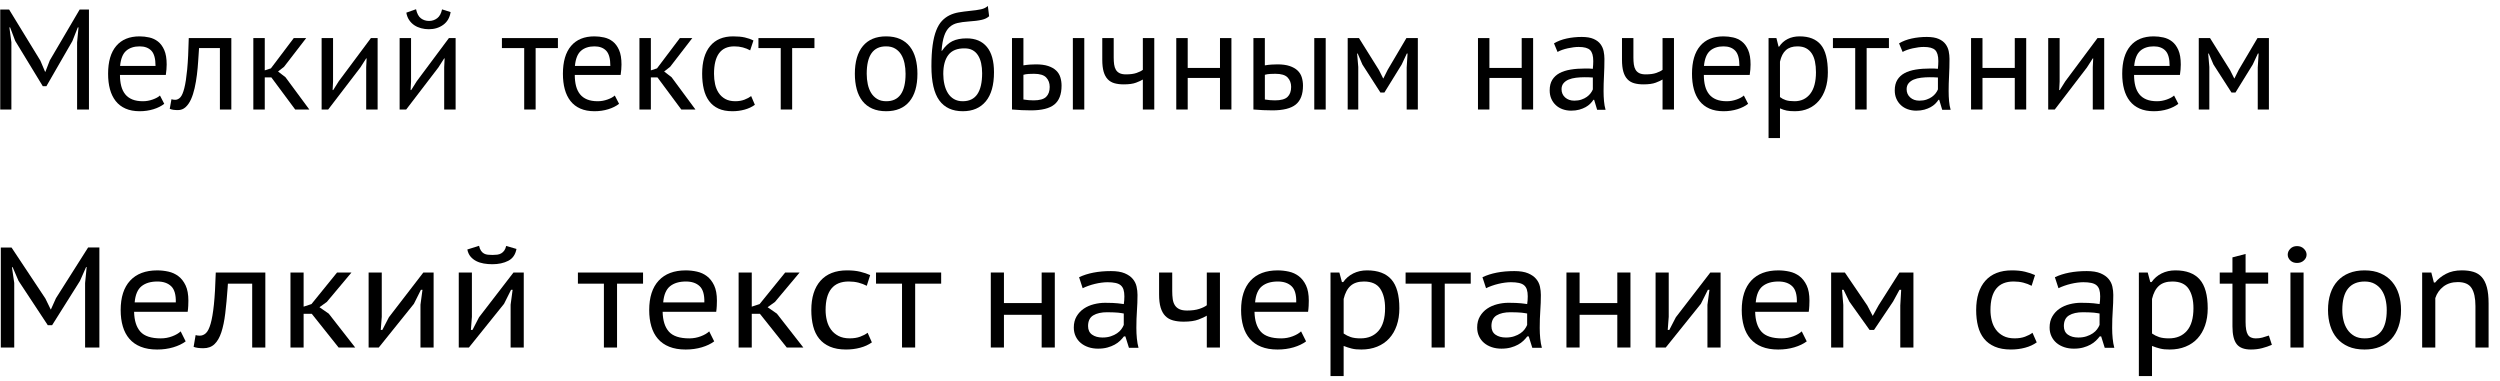 <?xml version="1.0" encoding="utf-8"?>
<!-- Generator: Adobe Illustrator 15.0.0, SVG Export Plug-In  -->
<!DOCTYPE svg PUBLIC "-//W3C//DTD SVG 1.1//EN" "http://www.w3.org/Graphics/SVG/1.1/DTD/svg11.dtd">
<svg version="1.1"
	 xmlns="http://www.w3.org/2000/svg" xmlns:xlink="http://www.w3.org/1999/xlink" xmlns:a="http://ns.adobe.com/AdobeSVGViewerExtensions/3.0/"
	 x="0px" y="0px" width="210px" height="32px" viewBox="-0.02 -0.499 210 32"
	 overflow="visible" enable-background="new -0.02 -0.499 210 32" xml:space="preserve">
<defs>
</defs>
<path d="M6.456,3.06L6.576,1.8H6.516L6.06,2.952l-2.184,3.792H3.576L1.26,2.94
	L0.828,1.8H0.768l0.168,1.248v5.652H0V0.3h0.744l2.628,4.296l0.396,0.936
	h0.024l0.372-0.96L6.672,0.3h0.78v8.4H6.456V3.06z"/>
<path d="M13.776,8.22c-0.24,0.192-0.542,0.344-0.906,0.456
	c-0.364,0.112-0.75,0.168-1.158,0.168c-0.456,0-0.852-0.074-1.188-0.222
	C10.188,8.474,9.912,8.262,9.696,7.986c-0.216-0.276-0.376-0.606-0.48-0.99
	c-0.104-0.384-0.156-0.816-0.156-1.296c0-1.024,0.228-1.804,0.684-2.34
	s1.108-0.804,1.956-0.804c0.272,0,0.544,0.03,0.816,0.09
	c0.272,0.06,0.516,0.174,0.732,0.342c0.216,0.168,0.392,0.406,0.528,0.714
	c0.136,0.308,0.204,0.714,0.204,1.218c0,0.264-0.024,0.556-0.072,0.876h-3.852
	c0,0.352,0.036,0.664,0.108,0.936c0.072,0.272,0.184,0.502,0.336,0.69
	s0.35,0.332,0.594,0.432c0.244,0.1,0.542,0.15,0.894,0.15
	c0.272,0,0.544-0.048,0.816-0.144c0.272-0.096,0.476-0.208,0.612-0.336
	L13.776,8.22z M11.712,3.396c-0.472,0-0.851,0.125-1.134,0.372
	c-0.284,0.248-0.454,0.672-0.51,1.272h2.976c0-0.608-0.116-1.034-0.348-1.278
	C12.463,3.518,12.136,3.396,11.712,3.396z"/>
<path d="M18.452,3.54h-1.752c-0.024,0.336-0.048,0.698-0.072,1.086
	c-0.024,0.388-0.06,0.776-0.108,1.164C16.472,6.178,16.408,6.55,16.328,6.906
	s-0.182,0.67-0.305,0.942c-0.124,0.272-0.274,0.49-0.454,0.654
	c-0.179,0.164-0.391,0.246-0.638,0.246c-0.151,0-0.282-0.008-0.394-0.024
	s-0.211-0.044-0.298-0.084l0.144-0.804c0.096,0.032,0.2,0.048,0.312,0.048
	c0.16,0,0.304-0.068,0.432-0.204c0.128-0.136,0.24-0.394,0.336-0.774
	C15.56,6.526,15.64,6,15.704,5.328S15.812,3.78,15.836,2.7h3.576v6h-0.96V3.54z
	"/>
<path d="M22.772,6h-0.552v2.7h-0.96v-6h0.96v2.712l0.516-0.168L24.656,2.7h1.044
	L23.84,5.112l-0.504,0.396l0.624,0.48l2.004,2.712h-1.188L22.772,6z"/>
<path d="M30.74,5.148l0.036-0.744h-0.036l-0.492,0.768l-2.7,3.528h-0.552v-6h0.96
	v3.66l-0.036,0.708h0.048l0.468-0.744l2.7-3.624h0.564v6h-0.96V5.148z"/>
<path d="M37.292,5.148l0.036-0.744h-0.036l-0.492,0.768l-2.7,3.528h-0.552v-6h0.96
	v3.66L34.472,7.068h0.048l0.468-0.744l2.7-3.624h0.564v6h-0.96V5.148z
	 M34.928,0.276c0.08,0.368,0.218,0.624,0.414,0.768
	c0.196,0.144,0.422,0.216,0.678,0.216c0.256,0,0.484-0.076,0.684-0.228
	c0.2-0.152,0.336-0.4,0.408-0.744l0.72,0.228
	c-0.072,0.464-0.278,0.82-0.618,1.068c-0.34,0.248-0.746,0.372-1.218,0.372
	c-0.216,0-0.43-0.028-0.642-0.084c-0.212-0.056-0.402-0.14-0.57-0.252
	c-0.168-0.112-0.312-0.256-0.432-0.432c-0.12-0.176-0.2-0.384-0.24-0.624
	L34.928,0.276z"/>
<path d="M46.845,3.54h-1.872v5.16h-0.96V3.54h-1.872V2.7h4.704V3.54z"/>
<path d="M51.981,8.22c-0.24,0.192-0.542,0.344-0.906,0.456
	c-0.364,0.112-0.75,0.168-1.158,0.168c-0.456,0-0.852-0.074-1.188-0.222
	c-0.336-0.148-0.612-0.36-0.828-0.636c-0.216-0.276-0.376-0.606-0.48-0.99
	c-0.104-0.384-0.156-0.816-0.156-1.296c0-1.024,0.228-1.804,0.684-2.34
	s1.108-0.804,1.956-0.804c0.272,0,0.544,0.03,0.816,0.09
	c0.272,0.06,0.516,0.174,0.732,0.342c0.216,0.168,0.392,0.406,0.528,0.714
	c0.136,0.308,0.204,0.714,0.204,1.218c0,0.264-0.024,0.556-0.072,0.876h-3.852
	c0,0.352,0.036,0.664,0.108,0.936c0.072,0.272,0.184,0.502,0.336,0.69
	s0.35,0.332,0.594,0.432c0.244,0.1,0.542,0.15,0.894,0.15
	c0.272,0,0.544-0.048,0.816-0.144c0.272-0.096,0.476-0.208,0.612-0.336
	L51.981,8.22z M49.917,3.396c-0.472,0-0.851,0.125-1.134,0.372
	c-0.284,0.248-0.454,0.672-0.51,1.272h2.976c0-0.608-0.116-1.034-0.348-1.278
	C50.668,3.518,50.341,3.396,49.917,3.396z"/>
<path d="M55.205,6H54.653v2.7h-0.96v-6h0.96v2.712l0.516-0.168l1.92-2.544h1.044
	l-1.86,2.412L55.769,5.508l0.624,0.48l2.004,2.712h-1.188L55.205,6z"/>
<path d="M63.389,8.304c-0.24,0.176-0.524,0.31-0.852,0.402
	c-0.328,0.092-0.672,0.138-1.032,0.138c-0.464,0-0.856-0.074-1.176-0.222
	c-0.32-0.148-0.582-0.36-0.786-0.636c-0.204-0.276-0.352-0.608-0.444-0.996
	c-0.092-0.388-0.138-0.818-0.138-1.29c0-1.016,0.224-1.794,0.672-2.334
	c0.448-0.54,1.092-0.81,1.932-0.81c0.384,0,0.71,0.03,0.978,0.09
	c0.268,0.06,0.51,0.146,0.726,0.258l-0.276,0.828
	c-0.184-0.104-0.388-0.186-0.612-0.246c-0.224-0.06-0.464-0.09-0.72-0.09
	c-1.136,0-1.704,0.768-1.704,2.304c0,0.304,0.03,0.594,0.09,0.87
	s0.16,0.52,0.3,0.732c0.14,0.212,0.324,0.382,0.552,0.51
	c0.228,0.128,0.51,0.192,0.846,0.192c0.288,0,0.546-0.044,0.774-0.132
	c0.228-0.088,0.414-0.188,0.558-0.3L63.389,8.304z"/>
<path d="M68.393,3.54h-1.872v5.16h-0.96V3.54h-1.872V2.7h4.704V3.54z"/>
<path d="M71.788,5.7c0-1.016,0.226-1.794,0.678-2.334
	c0.452-0.54,1.102-0.81,1.95-0.81c0.448,0,0.838,0.074,1.17,0.222
	c0.332,0.148,0.606,0.36,0.822,0.636c0.216,0.276,0.376,0.608,0.48,0.996
	c0.104,0.388,0.156,0.818,0.156,1.29c0,1.016-0.227,1.794-0.678,2.334
	c-0.452,0.54-1.102,0.81-1.95,0.81c-0.448,0-0.838-0.074-1.17-0.222
	s-0.606-0.36-0.822-0.636c-0.216-0.276-0.376-0.608-0.48-0.996
	C71.84,6.602,71.788,6.172,71.788,5.7z M72.784,5.7
	c0,0.304,0.03,0.596,0.09,0.876c0.06,0.28,0.154,0.524,0.282,0.732
	s0.296,0.376,0.504,0.504c0.208,0.128,0.46,0.192,0.756,0.192
	c1.088,0.008,1.632-0.76,1.632-2.304c0-0.312-0.03-0.608-0.09-0.888
	c-0.06-0.28-0.154-0.524-0.282-0.732S75.38,3.707,75.172,3.582
	c-0.208-0.124-0.46-0.186-0.756-0.186C73.328,3.388,72.784,4.156,72.784,5.7z"/>
<path d="M79.107,3.768c0.264-0.384,0.556-0.654,0.876-0.81
	c0.32-0.156,0.72-0.234,1.2-0.234c0.736,0,1.302,0.24,1.698,0.72
	s0.594,1.188,0.594,2.124c0,1.08-0.23,1.896-0.69,2.448
	c-0.46,0.552-1.102,0.828-1.926,0.828c-0.88,0-1.54-0.304-1.98-0.912
	s-0.66-1.564-0.66-2.868c0-0.688,0.034-1.276,0.102-1.764
	s0.168-0.9,0.3-1.236c0.132-0.336,0.292-0.604,0.48-0.804
	c0.188-0.2,0.4-0.358,0.636-0.474c0.236-0.116,0.494-0.198,0.774-0.246
	c0.28-0.048,0.58-0.088,0.9-0.12c0.416-0.04,0.742-0.086,0.978-0.138
	C82.625,0.23,82.815,0.136,82.959,0l0.108,0.864
	c-0.08,0.072-0.168,0.132-0.264,0.18c-0.096,0.048-0.212,0.088-0.348,0.12
	c-0.136,0.032-0.298,0.06-0.486,0.084s-0.406,0.044-0.654,0.06
	c-0.344,0.024-0.646,0.066-0.906,0.126c-0.26,0.06-0.484,0.176-0.672,0.348
	s-0.336,0.416-0.444,0.732s-0.182,0.734-0.222,1.254H79.107z M79.215,5.712
	c0,0.304,0.032,0.596,0.096,0.876c0.064,0.28,0.162,0.526,0.294,0.738
	c0.132,0.212,0.302,0.378,0.51,0.498s0.452,0.18,0.732,0.18
	c0.552,0,0.962-0.198,1.23-0.594s0.402-0.982,0.402-1.758
	c0-0.304-0.028-0.584-0.084-0.84c-0.056-0.256-0.144-0.478-0.264-0.666
	c-0.12-0.188-0.272-0.332-0.456-0.432s-0.404-0.15-0.66-0.15
	c-0.624-0.008-1.08,0.174-1.368,0.546S79.215,5.016,79.215,5.712z"/>
<path d="M85.947,4.992c0.192-0.032,0.376-0.054,0.552-0.066
	c0.176-0.012,0.344-0.018,0.504-0.018c0.408,0,0.75,0.046,1.026,0.138
	c0.276,0.092,0.498,0.218,0.666,0.378s0.286,0.35,0.354,0.57
	c0.068,0.22,0.102,0.454,0.102,0.702c0,0.728-0.202,1.256-0.606,1.584
	s-1.058,0.492-1.962,0.492c-0.512,0-1.044-0.024-1.596-0.072v-6h0.96V4.992z
	 M85.947,7.86c0.296,0.048,0.58,0.072,0.852,0.072
	c0.504,0,0.856-0.098,1.056-0.294c0.2-0.196,0.3-0.474,0.3-0.834
	c0-0.32-0.098-0.584-0.294-0.792c-0.196-0.208-0.538-0.312-1.026-0.312
	c-0.136,0-0.284,0.004-0.444,0.012c-0.16,0.008-0.308,0.032-0.444,0.072V7.86z
	 M90.1,2.7h0.96v6h-0.96V2.7z"/>
<path d="M93.531,2.7v1.632c0,0.216,0.012,0.41,0.036,0.582
	c0.024,0.172,0.072,0.32,0.144,0.444c0.072,0.124,0.176,0.22,0.312,0.288
	c0.136,0.068,0.316,0.102,0.54,0.102c0.36,0,0.656-0.04,0.888-0.12
	s0.408-0.168,0.528-0.264V2.7h0.96v6h-0.96V6.18
	c-0.128,0.08-0.318,0.168-0.57,0.264c-0.252,0.096-0.598,0.144-1.038,0.144
	c-0.296,0-0.556-0.032-0.78-0.096S93.179,6.316,93.027,6.156
	s-0.266-0.372-0.342-0.636c-0.076-0.264-0.114-0.596-0.114-0.996V2.7H93.531z"/>
<path d="M102.459,6.048h-2.712v2.652h-0.96v-6h0.96v2.508h2.712V2.7h0.96v6
	h-0.96V6.048z"/>
<path d="M106.227,4.992c0.192-0.032,0.376-0.054,0.552-0.066
	c0.176-0.012,0.344-0.018,0.504-0.018c0.408,0,0.75,0.046,1.026,0.138
	c0.276,0.092,0.498,0.218,0.666,0.378s0.286,0.35,0.354,0.57
	c0.067,0.22,0.102,0.454,0.102,0.702c0,0.728-0.202,1.256-0.605,1.584
	c-0.404,0.328-1.059,0.492-1.963,0.492c-0.512,0-1.043-0.024-1.596-0.072v-6h0.96
	V4.992z M106.227,7.86c0.296,0.048,0.58,0.072,0.853,0.072
	c0.504,0,0.855-0.098,1.056-0.294c0.2-0.196,0.3-0.474,0.3-0.834
	c0-0.32-0.098-0.584-0.294-0.792s-0.538-0.312-1.026-0.312
	c-0.136,0-0.283,0.004-0.443,0.012c-0.16,0.008-0.309,0.032-0.444,0.072V7.86z
	 M110.379,2.7h0.96v6h-0.96V2.7z"/>
<path d="M118.143,5.136l0.072-1.14h-0.061l-0.432,0.924l-1.452,2.352h-0.336
	l-1.512-2.352l-0.396-0.924h-0.048l0.096,1.128v3.576h-0.888v-6h0.948l1.68,2.688
	l0.349,0.696h0.023l0.36-0.72l1.572-2.664h0.96v6h-0.937V5.136z"/>
<path d="M127.802,6.048h-2.712v2.652h-0.96v-6h0.96v2.508h2.712V2.7h0.96v6
	h-0.96V6.048z"/>
<path d="M130.515,3.144c0.304-0.184,0.658-0.32,1.062-0.408
	c0.404-0.088,0.826-0.132,1.267-0.132c0.416,0,0.75,0.056,1.002,0.168
	c0.252,0.112,0.443,0.258,0.576,0.438c0.132,0.18,0.22,0.378,0.264,0.594
	s0.066,0.432,0.066,0.648c0,0.48-0.013,0.948-0.036,1.404
	c-0.024,0.456-0.036,0.888-0.036,1.296c0,0.296,0.012,0.576,0.036,0.84
	c0.023,0.264,0.067,0.508,0.132,0.732h-0.708l-0.252-0.84h-0.061
	c-0.071,0.112-0.162,0.222-0.27,0.33c-0.108,0.108-0.238,0.204-0.39,0.288
	c-0.152,0.084-0.328,0.154-0.528,0.21c-0.2,0.056-0.428,0.084-0.685,0.084
	c-0.256,0-0.493-0.041-0.714-0.12c-0.22-0.08-0.41-0.194-0.569-0.342
	c-0.16-0.148-0.286-0.326-0.378-0.534c-0.093-0.208-0.139-0.444-0.139-0.708
	c0-0.352,0.072-0.646,0.216-0.882c0.145-0.236,0.347-0.424,0.606-0.564
	c0.26-0.14,0.572-0.24,0.936-0.3c0.364-0.06,0.767-0.09,1.206-0.09
	c0.112,0,0.223,0,0.33,0c0.108,0,0.218,0.008,0.33,0.024
	c0.024-0.24,0.036-0.456,0.036-0.648c0-0.44-0.088-0.748-0.264-0.924
	c-0.177-0.176-0.496-0.264-0.96-0.264c-0.137,0-0.282,0.01-0.438,0.03
	s-0.316,0.048-0.479,0.084c-0.164,0.036-0.32,0.08-0.469,0.132
	c-0.147,0.052-0.277,0.11-0.39,0.174L130.515,3.144z M132.219,7.956
	c0.224,0,0.424-0.03,0.6-0.09s0.328-0.136,0.456-0.228
	c0.128-0.092,0.234-0.194,0.318-0.306c0.084-0.112,0.146-0.22,0.186-0.324
	V6.012c-0.112-0.008-0.226-0.014-0.342-0.018
	c-0.116-0.004-0.23-0.006-0.342-0.006c-0.248,0-0.49,0.014-0.727,0.042
	c-0.235,0.028-0.443,0.08-0.624,0.156c-0.18,0.076-0.323,0.18-0.432,0.312
	c-0.108,0.132-0.162,0.298-0.162,0.498c0,0.28,0.1,0.51,0.3,0.69
	C131.651,7.866,131.907,7.956,132.219,7.956z"/>
<path d="M137.186,2.7v1.632c0,0.216,0.012,0.41,0.036,0.582
	c0.024,0.172,0.072,0.32,0.144,0.444c0.072,0.124,0.177,0.22,0.312,0.288
	c0.136,0.068,0.315,0.102,0.54,0.102c0.36,0,0.656-0.04,0.888-0.12
	c0.232-0.08,0.408-0.168,0.528-0.264V2.7h0.96v6h-0.96V6.18
	c-0.128,0.08-0.318,0.168-0.57,0.264c-0.252,0.096-0.598,0.144-1.038,0.144
	c-0.296,0-0.556-0.032-0.779-0.096c-0.225-0.064-0.412-0.176-0.564-0.336
	s-0.266-0.372-0.342-0.636c-0.076-0.264-0.114-0.596-0.114-0.996V2.7H137.186z"/>
<path d="M146.822,8.22c-0.239,0.192-0.542,0.344-0.905,0.456
	c-0.364,0.112-0.75,0.168-1.158,0.168c-0.456,0-0.853-0.074-1.188-0.222
	s-0.611-0.36-0.828-0.636c-0.216-0.276-0.376-0.606-0.479-0.99
	c-0.104-0.384-0.156-0.816-0.156-1.296c0-1.024,0.229-1.804,0.685-2.34
	c0.455-0.536,1.107-0.804,1.955-0.804c0.272,0,0.544,0.03,0.816,0.09
	c0.271,0.06,0.516,0.174,0.732,0.342c0.216,0.168,0.392,0.406,0.527,0.714
	c0.136,0.308,0.204,0.714,0.204,1.218c0,0.264-0.023,0.556-0.072,0.876h-3.852
	c0,0.352,0.036,0.664,0.108,0.936c0.071,0.272,0.184,0.502,0.336,0.69
	c0.151,0.188,0.35,0.332,0.594,0.432c0.244,0.1,0.542,0.15,0.894,0.15
	c0.272,0,0.544-0.048,0.816-0.144c0.271-0.096,0.476-0.208,0.612-0.336
	L146.822,8.22z M144.758,3.396c-0.473,0-0.851,0.125-1.134,0.372
	c-0.284,0.248-0.454,0.672-0.511,1.272h2.977c0-0.608-0.116-1.034-0.349-1.278
	C145.51,3.518,145.182,3.396,144.758,3.396z"/>
<path d="M148.539,2.7h0.66l0.18,0.72h0.048
	c0.185-0.28,0.422-0.494,0.715-0.642c0.292-0.148,0.626-0.222,1.002-0.222
	c0.8,0,1.396,0.236,1.788,0.708c0.392,0.472,0.588,1.244,0.588,2.316
	c0,0.504-0.066,0.958-0.198,1.362c-0.132,0.404-0.318,0.746-0.558,1.026
	c-0.24,0.28-0.53,0.496-0.87,0.648c-0.341,0.152-0.719,0.228-1.135,0.228
	c-0.296,0-0.529-0.018-0.701-0.054c-0.173-0.036-0.358-0.098-0.559-0.186v2.496
	h-0.96V2.7z M150.962,3.396c-0.407,0-0.729,0.106-0.966,0.318
	s-0.401,0.534-0.498,0.966V7.656c0.145,0.112,0.308,0.198,0.492,0.258
	c0.184,0.06,0.428,0.09,0.732,0.09c0.552,0,0.989-0.206,1.313-0.618
	s0.486-1.018,0.486-1.818c0-0.328-0.028-0.626-0.084-0.894
	c-0.057-0.268-0.146-0.496-0.271-0.684s-0.284-0.334-0.479-0.438
	C151.493,3.448,151.25,3.396,150.962,3.396z"/>
<path d="M158.65,3.54h-1.872v5.16h-0.96V3.54h-1.872V2.7h4.704V3.54z"/>
<path d="M159.501,3.144c0.304-0.184,0.658-0.32,1.062-0.408
	c0.404-0.088,0.826-0.132,1.267-0.132c0.416,0,0.75,0.056,1.002,0.168
	c0.252,0.112,0.443,0.258,0.576,0.438c0.132,0.18,0.22,0.378,0.264,0.594
	s0.066,0.432,0.066,0.648c0,0.48-0.013,0.948-0.036,1.404
	c-0.024,0.456-0.036,0.888-0.036,1.296c0,0.296,0.012,0.576,0.036,0.84
	c0.023,0.264,0.067,0.508,0.132,0.732h-0.708l-0.252-0.84h-0.061
	c-0.071,0.112-0.162,0.222-0.27,0.33c-0.108,0.108-0.238,0.204-0.39,0.288
	c-0.152,0.084-0.328,0.154-0.528,0.21c-0.2,0.056-0.428,0.084-0.685,0.084
	c-0.256,0-0.493-0.041-0.714-0.12c-0.22-0.08-0.41-0.194-0.569-0.342
	c-0.16-0.148-0.286-0.326-0.378-0.534c-0.093-0.208-0.139-0.444-0.139-0.708
	c0-0.352,0.072-0.646,0.216-0.882c0.145-0.236,0.347-0.424,0.606-0.564
	c0.26-0.14,0.572-0.24,0.936-0.3c0.364-0.06,0.767-0.09,1.206-0.09
	c0.112,0,0.223,0,0.33,0c0.108,0,0.218,0.008,0.33,0.024
	c0.024-0.24,0.036-0.456,0.036-0.648c0-0.44-0.088-0.748-0.264-0.924
	c-0.177-0.176-0.496-0.264-0.96-0.264c-0.137,0-0.282,0.01-0.438,0.03
	s-0.316,0.048-0.479,0.084c-0.164,0.036-0.32,0.08-0.469,0.132
	c-0.147,0.052-0.277,0.11-0.39,0.174L159.501,3.144z M161.206,7.956
	c0.224,0,0.424-0.03,0.6-0.09s0.328-0.136,0.456-0.228
	c0.128-0.092,0.234-0.194,0.318-0.306c0.084-0.112,0.146-0.22,0.186-0.324
	V6.012c-0.112-0.008-0.226-0.014-0.342-0.018
	c-0.116-0.004-0.23-0.006-0.342-0.006c-0.248,0-0.49,0.014-0.727,0.042
	c-0.235,0.028-0.443,0.08-0.624,0.156c-0.18,0.076-0.323,0.18-0.432,0.312
	c-0.108,0.132-0.162,0.298-0.162,0.498c0,0.28,0.1,0.51,0.3,0.69
	C160.637,7.866,160.893,7.956,161.206,7.956z"/>
<path d="M169.221,6.048h-2.712v2.652h-0.96v-6h0.96v2.508h2.712V2.7h0.96v6
	h-0.96V6.048z"/>
<path d="M175.773,5.148l0.036-0.744h-0.036l-0.492,0.768l-2.7,3.528h-0.552v-6h0.96
	v3.66l-0.036,0.708h0.049l0.468-0.744l2.7-3.624h0.563v6h-0.96V5.148z"/>
<path d="M182.96,8.22c-0.239,0.192-0.542,0.344-0.905,0.456
	c-0.364,0.112-0.75,0.168-1.158,0.168c-0.456,0-0.853-0.074-1.188-0.222
	s-0.611-0.36-0.828-0.636c-0.216-0.276-0.376-0.606-0.479-0.99
	c-0.104-0.384-0.156-0.816-0.156-1.296c0-1.024,0.229-1.804,0.685-2.34
	c0.455-0.536,1.107-0.804,1.955-0.804c0.272,0,0.544,0.03,0.816,0.09
	c0.271,0.06,0.516,0.174,0.732,0.342c0.216,0.168,0.392,0.406,0.527,0.714
	c0.136,0.308,0.204,0.714,0.204,1.218c0,0.264-0.023,0.556-0.072,0.876h-3.852
	c0,0.352,0.036,0.664,0.108,0.936c0.071,0.272,0.184,0.502,0.336,0.69
	c0.151,0.188,0.35,0.332,0.594,0.432c0.244,0.1,0.542,0.15,0.894,0.15
	c0.272,0,0.544-0.048,0.816-0.144c0.271-0.096,0.476-0.208,0.612-0.336
	L182.96,8.22z M180.897,3.396c-0.473,0-0.851,0.125-1.134,0.372
	c-0.284,0.248-0.454,0.672-0.511,1.272h2.977c0-0.608-0.116-1.034-0.349-1.278
	C181.649,3.518,181.321,3.396,180.897,3.396z"/>
<path d="M189.633,5.136l0.072-1.14h-0.061l-0.432,0.924l-1.452,2.352h-0.336
	l-1.512-2.352l-0.396-0.924h-0.048l0.096,1.128v3.576h-0.888v-6h0.948l1.68,2.688
	l0.349,0.696h0.023l0.36-0.72l1.572-2.664h0.96v6h-0.937V5.136z"/>
<path d="M7.128,23.28l0.132-1.344H7.212l-0.516,1.164L4.356,26.82H3.996
	l-2.46-3.731l-0.492-1.141H0.984l0.192,1.32v5.424H0.048v-8.4h0.9
	l2.844,4.284l0.444,0.912h0.024l0.42-0.936l2.7-4.261H8.328v8.4H7.128
	V23.28z"/>
<path d="M15.576,28.177c-0.28,0.208-0.628,0.374-1.044,0.498
	c-0.417,0.123-0.868,0.186-1.356,0.186c-0.528,0-0.986-0.078-1.374-0.234
	c-0.388-0.155-0.706-0.378-0.954-0.666c-0.248-0.287-0.432-0.636-0.552-1.044
	c-0.12-0.407-0.18-0.863-0.18-1.367c0-1.08,0.266-1.906,0.798-2.479
	c0.532-0.572,1.29-0.858,2.274-0.858c0.312,0,0.624,0.034,0.936,0.103
	s0.592,0.196,0.84,0.384c0.248,0.188,0.45,0.446,0.606,0.774
	c0.156,0.328,0.234,0.756,0.234,1.284c0,0.128-0.004,0.275-0.012,0.443
	c-0.008,0.168-0.024,0.332-0.048,0.492h-4.5c0.016,0.736,0.192,1.292,0.528,1.668
	s0.908,0.564,1.716,0.564c0.336,0,0.656-0.059,0.96-0.175
	c0.304-0.115,0.54-0.254,0.708-0.414L15.576,28.177z M14.748,24.9
	c0.016-0.64-0.114-1.092-0.39-1.356c-0.276-0.264-0.662-0.396-1.158-0.396
	c-0.56,0-1.004,0.132-1.332,0.396c-0.328,0.265-0.521,0.717-0.576,1.356H14.748z"
	/>
<path d="M21.164,23.328h-2.04l-0.024,0.36c-0.056,0.792-0.122,1.502-0.198,2.13
	s-0.186,1.16-0.33,1.596c-0.144,0.437-0.336,0.769-0.576,0.996
	c-0.24,0.229-0.552,0.342-0.936,0.342c-0.176,0-0.332-0.01-0.468-0.029
	s-0.252-0.049-0.348-0.088l0.168-0.986c0.104,0.032,0.22,0.048,0.348,0.048
	c0.192,0,0.364-0.07,0.516-0.211s0.284-0.403,0.396-0.789
	c0.112-0.386,0.204-0.925,0.276-1.615c0.072-0.691,0.124-1.588,0.156-2.688
	h4.164v6.3h-1.104V23.328z"/>
<path d="M26.168,25.86h-0.684v2.832h-1.104v-6.3h1.104v2.868l0.66-0.217
	l2.148-2.651h1.212l-2.052,2.448h0.012l-0.648,0.468l0.78,0.54l2.22,2.844
	h-1.392L26.168,25.86z"/>
<path d="M35.3,25.093l0.168-1.248h-0.132l-0.588,1.176l-2.952,3.672h-0.852v-6.3
	h1.104v3.72l-0.084,1.104h0.132l0.552-1.068l2.892-3.756h0.864v6.3h-1.104
	V25.093z"/>
<path d="M42.872,25.093l0.168-1.248h-0.132l-0.588,1.176l-2.952,3.672h-0.852v-6.3
	h1.104v3.72l-0.084,1.104h0.132l0.552-1.068l2.892-3.756h0.864v6.3h-1.104
	V25.093z M40.22,20.148c0.04,0.176,0.096,0.316,0.168,0.42
	c0.072,0.104,0.156,0.182,0.252,0.234c0.096,0.052,0.206,0.084,0.33,0.096
	s0.254,0.018,0.39,0.018S41.626,20.908,41.75,20.893
	c0.124-0.017,0.234-0.052,0.33-0.108c0.096-0.056,0.18-0.132,0.252-0.228
	C42.404,20.46,42.46,20.328,42.5,20.16l0.864,0.252
	c-0.088,0.473-0.318,0.805-0.69,0.996c-0.372,0.192-0.818,0.288-1.338,0.288
	c-0.248,0-0.488-0.02-0.72-0.06s-0.442-0.108-0.63-0.204
	c-0.188-0.097-0.348-0.223-0.48-0.378c-0.132-0.156-0.222-0.354-0.27-0.595
	L40.22,20.148z"/>
<path d="M53.996,23.328h-2.184v5.364h-1.104V23.328h-2.184v-0.936h5.472V23.328z"/>
<path d="M59.973,28.177c-0.28,0.208-0.628,0.374-1.044,0.498
	c-0.417,0.123-0.868,0.186-1.356,0.186c-0.528,0-0.986-0.078-1.374-0.234
	c-0.388-0.155-0.706-0.378-0.954-0.666c-0.248-0.287-0.432-0.636-0.552-1.044
	c-0.12-0.407-0.18-0.863-0.18-1.367c0-1.08,0.266-1.906,0.798-2.479
	c0.532-0.572,1.29-0.858,2.274-0.858c0.312,0,0.624,0.034,0.936,0.103
	s0.592,0.196,0.84,0.384c0.248,0.188,0.45,0.446,0.606,0.774
	c0.156,0.328,0.234,0.756,0.234,1.284c0,0.128-0.004,0.275-0.012,0.443
	c-0.008,0.168-0.024,0.332-0.048,0.492h-4.5c0.016,0.736,0.192,1.292,0.528,1.668
	s0.908,0.564,1.716,0.564c0.336,0,0.656-0.059,0.96-0.175
	c0.304-0.115,0.54-0.254,0.708-0.414L59.973,28.177z M59.145,24.9
	c0.016-0.64-0.114-1.092-0.39-1.356c-0.276-0.264-0.662-0.396-1.158-0.396
	c-0.56,0-1.004,0.132-1.332,0.396c-0.328,0.265-0.521,0.717-0.576,1.356H59.145z"
	/>
<path d="M63.812,25.86h-0.684v2.832h-1.104v-6.3h1.104v2.868l0.66-0.217
	l2.148-2.651h1.212l-2.052,2.448h0.012l-0.648,0.468l0.78,0.54l2.22,2.844
	h-1.392L63.812,25.86z"/>
<path d="M73.218,28.261c-0.28,0.199-0.608,0.35-0.984,0.449
	c-0.376,0.101-0.772,0.15-1.188,0.15c-0.528,0-0.978-0.08-1.35-0.24
	s-0.674-0.384-0.906-0.672s-0.4-0.636-0.504-1.044s-0.156-0.859-0.156-1.355
	c0-1.064,0.258-1.887,0.774-2.467c0.516-0.579,1.258-0.87,2.226-0.87
	c0.424,0,0.792,0.038,1.104,0.114s0.592,0.17,0.84,0.282l-0.286,0.9
	c-0.215-0.112-0.447-0.2-0.698-0.265c-0.25-0.063-0.522-0.096-0.816-0.096
	c-1.296,0-1.944,0.8-1.944,2.4c0,0.304,0.036,0.598,0.107,0.882
	c0.071,0.284,0.187,0.536,0.346,0.756c0.159,0.22,0.368,0.397,0.626,0.534
	c0.259,0.136,0.575,0.204,0.948,0.204c0.334,0,0.626-0.046,0.877-0.139
	c0.25-0.092,0.459-0.202,0.626-0.33L73.218,28.261z"/>
<path d="M79.038,23.328h-2.184v5.364h-1.104V23.328h-2.184v-0.936h5.472V23.328z"/>
<path d="M87.479,25.944h-3.168v2.748h-1.104v-6.3h1.104v2.567h3.168v-2.567h1.104
	v6.3h-1.104V25.944z"/>
<path d="M90.623,22.788c0.72-0.344,1.612-0.516,2.676-0.516
	c0.48,0,0.866,0.062,1.158,0.186s0.518,0.282,0.678,0.475
	c0.16,0.191,0.266,0.406,0.318,0.642c0.052,0.236,0.078,0.471,0.078,0.702
	c0,0.44-0.016,0.882-0.048,1.326c-0.032,0.443-0.048,0.926-0.048,1.446
	c0,0.304,0.014,0.598,0.042,0.882s0.074,0.546,0.138,0.786h-0.804l-0.3-0.96
	h-0.12c-0.088,0.119-0.196,0.241-0.324,0.365
	c-0.128,0.124-0.28,0.234-0.456,0.33c-0.176,0.097-0.378,0.177-0.606,0.24
	s-0.49,0.096-0.786,0.096s-0.568-0.042-0.816-0.126
	c-0.248-0.084-0.462-0.202-0.642-0.354C90.581,28.156,90.439,27.971,90.335,27.75
	c-0.104-0.22-0.156-0.466-0.156-0.737c0-0.36,0.078-0.672,0.234-0.937
	c0.156-0.264,0.358-0.479,0.606-0.647s0.53-0.292,0.846-0.372
	c0.316-0.08,0.63-0.12,0.942-0.12c0.248,0,0.458,0.004,0.63,0.012
	s0.316,0.019,0.432,0.03c0.116,0.012,0.214,0.023,0.294,0.036
	c0.08,0.012,0.152,0.021,0.216,0.029c0.016-0.119,0.028-0.224,0.036-0.312
	s0.012-0.2,0.012-0.336c0-0.224-0.024-0.412-0.072-0.564
	c-0.048-0.151-0.126-0.273-0.234-0.365c-0.108-0.093-0.254-0.158-0.438-0.198
	s-0.408-0.061-0.672-0.061c-0.152,0-0.32,0.013-0.504,0.036
	c-0.184,0.024-0.368,0.059-0.552,0.103s-0.366,0.098-0.546,0.162
	c-0.18,0.063-0.342,0.132-0.486,0.203L90.623,22.788z M94.379,25.836
	c-0.064-0.008-0.131-0.02-0.203-0.035c-0.072-0.017-0.161-0.028-0.268-0.036
	c-0.107-0.008-0.234-0.017-0.381-0.024s-0.327-0.012-0.542-0.012
	c-0.492,0-0.883,0.088-1.173,0.264c-0.29,0.176-0.434,0.477-0.434,0.9
	c0,0.32,0.113,0.56,0.339,0.72s0.518,0.24,0.875,0.24
	c0.262,0,0.494-0.034,0.696-0.103c0.203-0.067,0.377-0.151,0.524-0.252
	c0.147-0.1,0.266-0.212,0.357-0.336s0.161-0.246,0.208-0.366V25.836z"/>
<path d="M98.447,22.393v1.548c0,0.256,0.014,0.484,0.042,0.684
	c0.028,0.2,0.088,0.372,0.18,0.517c0.092,0.144,0.22,0.254,0.384,0.33
	c0.164,0.076,0.378,0.113,0.642,0.113c0.408,0,0.75-0.046,1.026-0.138
	c0.276-0.092,0.486-0.193,0.63-0.306v-2.748h1.104v6.3h-1.104v-2.676
	c-0.152,0.096-0.384,0.204-0.696,0.324c-0.312,0.119-0.729,0.18-1.248,0.18
	c-0.336,0-0.634-0.036-0.894-0.108c-0.26-0.071-0.476-0.195-0.648-0.372
	c-0.172-0.176-0.302-0.409-0.39-0.701c-0.088-0.292-0.132-0.658-0.132-1.099
	v-1.848H98.447z"/>
<path d="M109.691,28.177c-0.279,0.208-0.628,0.374-1.043,0.498
	c-0.417,0.123-0.869,0.186-1.357,0.186c-0.527,0-0.985-0.078-1.373-0.234
	c-0.389-0.155-0.707-0.378-0.954-0.666c-0.248-0.287-0.432-0.636-0.552-1.044
	c-0.12-0.407-0.18-0.863-0.18-1.367c0-1.08,0.266-1.906,0.797-2.479
	c0.532-0.572,1.291-0.858,2.274-0.858c0.312,0,0.624,0.034,0.937,0.103
	c0.312,0.068,0.592,0.196,0.84,0.384c0.248,0.188,0.449,0.446,0.605,0.774
	s0.234,0.756,0.234,1.284c0,0.128-0.004,0.275-0.012,0.443
	c-0.009,0.168-0.024,0.332-0.049,0.492h-4.5c0.016,0.736,0.192,1.292,0.528,1.668
	s0.907,0.564,1.716,0.564c0.336,0,0.656-0.059,0.96-0.175
	c0.304-0.115,0.54-0.254,0.708-0.414L109.691,28.177z M108.863,24.9
	c0.017-0.64-0.113-1.092-0.39-1.356c-0.276-0.264-0.662-0.396-1.157-0.396
	c-0.561,0-1.005,0.132-1.332,0.396c-0.328,0.265-0.521,0.717-0.576,1.356H108.863z"
	/>
<path d="M111.744,22.393h0.743l0.216,0.804h0.108
	c0.216-0.312,0.496-0.554,0.84-0.726s0.732-0.259,1.164-0.259
	c0.912,0,1.592,0.255,2.04,0.763s0.672,1.318,0.672,2.43
	c0,0.528-0.074,1.006-0.222,1.435c-0.148,0.428-0.36,0.792-0.636,1.092
	c-0.276,0.3-0.612,0.529-1.009,0.689c-0.396,0.16-0.838,0.24-1.325,0.24
	c-0.16,0-0.307-0.006-0.438-0.018c-0.132-0.013-0.254-0.032-0.366-0.061
	c-0.111-0.028-0.224-0.06-0.336-0.096c-0.111-0.036-0.229-0.078-0.348-0.126
	v2.532h-1.104V22.393z M114.551,23.148c-0.477,0-0.851,0.12-1.12,0.36
	c-0.271,0.239-0.465,0.607-0.584,1.104v2.904
	c0.183,0.128,0.381,0.228,0.596,0.3s0.488,0.108,0.822,0.108
	c0.644,0,1.148-0.212,1.514-0.637c0.365-0.424,0.548-1.056,0.548-1.896
	c0-0.68-0.135-1.225-0.405-1.632C115.652,23.353,115.195,23.148,114.551,23.148z"/>
<path d="M123.522,23.328h-2.184v5.364h-1.104V23.328h-2.184v-0.936h5.472V23.328z"/>
<path d="M124.506,22.788c0.72-0.344,1.611-0.516,2.676-0.516
	c0.479,0,0.865,0.062,1.158,0.186c0.292,0.124,0.518,0.282,0.678,0.475
	c0.16,0.191,0.266,0.406,0.318,0.642c0.052,0.236,0.077,0.471,0.077,0.702
	c0,0.44-0.016,0.882-0.048,1.326c-0.032,0.443-0.048,0.926-0.048,1.446
	c0,0.304,0.014,0.598,0.042,0.882s0.074,0.546,0.138,0.786h-0.804l-0.3-0.96
	h-0.12c-0.088,0.119-0.196,0.241-0.324,0.365s-0.28,0.234-0.456,0.33
	c-0.176,0.097-0.378,0.177-0.605,0.24c-0.229,0.063-0.49,0.096-0.786,0.096
	s-0.568-0.042-0.816-0.126s-0.462-0.202-0.642-0.354
	c-0.18-0.152-0.322-0.338-0.426-0.559c-0.104-0.22-0.156-0.466-0.156-0.737
	c0-0.36,0.078-0.672,0.234-0.937c0.155-0.264,0.357-0.479,0.605-0.647
	s0.53-0.292,0.846-0.372c0.316-0.08,0.631-0.12,0.942-0.12
	c0.248,0,0.458,0.004,0.63,0.012s0.316,0.019,0.433,0.03
	c0.115,0.012,0.214,0.023,0.294,0.036c0.079,0.012,0.151,0.021,0.216,0.029
	c0.016-0.119,0.027-0.224,0.036-0.312c0.008-0.088,0.012-0.2,0.012-0.336
	c0-0.224-0.024-0.412-0.072-0.564c-0.048-0.151-0.126-0.273-0.233-0.365
	c-0.108-0.093-0.255-0.158-0.438-0.198s-0.408-0.061-0.672-0.061
	c-0.152,0-0.32,0.013-0.504,0.036c-0.185,0.024-0.368,0.059-0.552,0.103
	c-0.185,0.044-0.366,0.098-0.547,0.162c-0.18,0.063-0.342,0.132-0.485,0.203
	L124.506,22.788z M128.262,25.836c-0.063-0.008-0.131-0.02-0.203-0.035
	c-0.071-0.017-0.16-0.028-0.268-0.036s-0.234-0.017-0.381-0.024
	s-0.327-0.012-0.542-0.012c-0.491,0-0.883,0.088-1.172,0.264
	c-0.29,0.176-0.435,0.477-0.435,0.9c0,0.32,0.113,0.56,0.339,0.72
	c0.227,0.16,0.518,0.24,0.875,0.24c0.262,0,0.494-0.034,0.696-0.103
	c0.203-0.067,0.377-0.151,0.524-0.252c0.146-0.1,0.266-0.212,0.356-0.336
	c0.092-0.124,0.161-0.246,0.209-0.366V25.836z"/>
<path d="M135.834,25.944h-3.168v2.748h-1.104v-6.3h1.104v2.567h3.168v-2.567h1.104
	v6.3h-1.104V25.944z"/>
<path d="M143.406,25.093l0.168-1.248h-0.132l-0.588,1.176l-2.952,3.672h-0.853v-6.3
	h1.104v3.72l-0.084,1.104h0.132l0.552-1.068l2.893-3.756h0.863v6.3h-1.104
	V25.093z"/>
<path d="M151.746,28.177c-0.28,0.208-0.628,0.374-1.044,0.498
	c-0.416,0.123-0.868,0.186-1.355,0.186c-0.528,0-0.986-0.078-1.374-0.234
	c-0.389-0.155-0.706-0.378-0.954-0.666c-0.248-0.287-0.433-0.636-0.552-1.044
	c-0.12-0.407-0.181-0.863-0.181-1.367c0-1.08,0.267-1.906,0.798-2.479
	c0.532-0.572,1.29-0.858,2.274-0.858c0.312,0,0.624,0.034,0.936,0.103
	c0.312,0.068,0.593,0.196,0.841,0.384c0.247,0.188,0.449,0.446,0.605,0.774
	s0.234,0.756,0.234,1.284c0,0.128-0.004,0.275-0.012,0.443
	c-0.009,0.168-0.024,0.332-0.049,0.492h-4.5c0.017,0.736,0.192,1.292,0.528,1.668
	s0.908,0.564,1.716,0.564c0.336,0,0.656-0.059,0.96-0.175
	c0.304-0.115,0.54-0.254,0.708-0.414L151.746,28.177z M150.917,24.9
	c0.017-0.64-0.113-1.092-0.39-1.356c-0.276-0.264-0.662-0.396-1.158-0.396
	c-0.56,0-1.004,0.132-1.332,0.396c-0.328,0.265-0.52,0.717-0.575,1.356H150.917z"
	/>
<path d="M159.606,25.128l0.073-1.283h-0.143l-0.535,0.983l-1.604,2.389h-0.372
	l-1.704-2.389l-0.48-0.983h-0.132l0.108,1.271v3.576h-1.021v-6.3h1.152
	l1.884,2.771l0.456,0.876l0.498-0.899l1.744-2.748h1.178v6.3h-1.104V25.128z"/>
<path d="M171.065,28.261c-0.279,0.199-0.607,0.35-0.983,0.449
	c-0.376,0.101-0.772,0.15-1.188,0.15c-0.527,0-0.978-0.08-1.35-0.24
	s-0.674-0.384-0.906-0.672s-0.4-0.636-0.504-1.044
	c-0.104-0.408-0.156-0.859-0.156-1.355c0-1.064,0.258-1.887,0.774-2.467
	c0.516-0.579,1.258-0.87,2.226-0.87c0.424,0,0.792,0.038,1.104,0.114
	c0.312,0.076,0.592,0.17,0.84,0.282l-0.286,0.9
	c-0.215-0.112-0.447-0.2-0.697-0.265c-0.251-0.063-0.523-0.096-0.817-0.096
	c-1.296,0-1.943,0.8-1.943,2.4c0,0.304,0.036,0.598,0.107,0.882
	s0.187,0.536,0.346,0.756s0.368,0.397,0.626,0.534
	c0.259,0.136,0.575,0.204,0.948,0.204c0.334,0,0.626-0.046,0.877-0.139
	c0.25-0.092,0.459-0.202,0.626-0.33L171.065,28.261z"/>
<path d="M172.59,22.788c0.72-0.344,1.611-0.516,2.676-0.516
	c0.479,0,0.865,0.062,1.158,0.186c0.292,0.124,0.518,0.282,0.678,0.475
	c0.16,0.191,0.266,0.406,0.318,0.642c0.052,0.236,0.077,0.471,0.077,0.702
	c0,0.44-0.016,0.882-0.048,1.326c-0.032,0.443-0.048,0.926-0.048,1.446
	c0,0.304,0.014,0.598,0.042,0.882s0.074,0.546,0.138,0.786h-0.804l-0.3-0.96
	h-0.12c-0.088,0.119-0.196,0.241-0.324,0.365s-0.28,0.234-0.456,0.33
	c-0.176,0.097-0.378,0.177-0.605,0.24c-0.229,0.063-0.49,0.096-0.786,0.096
	s-0.568-0.042-0.816-0.126s-0.462-0.202-0.642-0.354
	c-0.18-0.152-0.322-0.338-0.426-0.559c-0.104-0.22-0.156-0.466-0.156-0.737
	c0-0.36,0.078-0.672,0.234-0.937c0.155-0.264,0.357-0.479,0.605-0.647
	s0.53-0.292,0.846-0.372c0.316-0.08,0.631-0.12,0.942-0.12
	c0.248,0,0.458,0.004,0.63,0.012s0.316,0.019,0.433,0.03
	c0.115,0.012,0.214,0.023,0.294,0.036c0.079,0.012,0.151,0.021,0.216,0.029
	c0.016-0.119,0.027-0.224,0.036-0.312c0.008-0.088,0.012-0.2,0.012-0.336
	c0-0.224-0.024-0.412-0.072-0.564c-0.048-0.151-0.126-0.273-0.233-0.365
	c-0.108-0.093-0.255-0.158-0.438-0.198s-0.408-0.061-0.672-0.061
	c-0.152,0-0.32,0.013-0.504,0.036c-0.185,0.024-0.368,0.059-0.552,0.103
	c-0.185,0.044-0.366,0.098-0.547,0.162c-0.18,0.063-0.342,0.132-0.485,0.203
	L172.59,22.788z M176.346,25.836c-0.063-0.008-0.131-0.02-0.203-0.035
	c-0.071-0.017-0.16-0.028-0.268-0.036s-0.234-0.017-0.381-0.024
	s-0.327-0.012-0.542-0.012c-0.491,0-0.883,0.088-1.172,0.264
	c-0.29,0.176-0.435,0.477-0.435,0.9c0,0.32,0.113,0.56,0.339,0.72
	c0.227,0.16,0.518,0.24,0.875,0.24c0.262,0,0.494-0.034,0.696-0.103
	c0.203-0.067,0.377-0.151,0.524-0.252c0.146-0.1,0.266-0.212,0.356-0.336
	c0.092-0.124,0.161-0.246,0.209-0.366V25.836z"/>
<path d="M179.645,22.393h0.744l0.216,0.804h0.108
	c0.216-0.312,0.496-0.554,0.84-0.726s0.732-0.259,1.164-0.259
	c0.912,0,1.592,0.255,2.04,0.763s0.672,1.318,0.672,2.43
	c0,0.528-0.074,1.006-0.222,1.435c-0.148,0.428-0.36,0.792-0.636,1.092
	c-0.276,0.3-0.612,0.529-1.009,0.689c-0.396,0.16-0.838,0.24-1.325,0.24
	c-0.16,0-0.307-0.006-0.438-0.018c-0.132-0.013-0.254-0.032-0.366-0.061
	s-0.224-0.06-0.336-0.096s-0.228-0.078-0.348-0.126v2.532h-1.104V22.393z
	 M182.454,23.148c-0.477,0-0.851,0.12-1.12,0.36
	c-0.271,0.239-0.465,0.607-0.584,1.104v2.904
	c0.183,0.128,0.381,0.228,0.596,0.3s0.488,0.108,0.822,0.108
	c0.644,0,1.148-0.212,1.514-0.637c0.365-0.424,0.548-1.056,0.548-1.896
	c0-0.68-0.135-1.225-0.405-1.632C183.554,23.353,183.097,23.148,182.454,23.148z"/>
<path d="M186.437,22.393h1.068v-1.272l1.104-0.288v1.561h1.896v0.936h-1.896v3.216
	c0,0.505,0.064,0.86,0.192,1.068s0.348,0.312,0.659,0.312
	c0.2,0,0.383-0.022,0.547-0.066c0.163-0.044,0.35-0.102,0.558-0.174
	l0.252,0.78c-0.256,0.111-0.53,0.206-0.822,0.281
	c-0.292,0.076-0.605,0.114-0.941,0.114c-0.561,0-0.958-0.152-1.194-0.456
	s-0.354-0.8-0.354-1.488V23.328h-1.068V22.393z"/>
<path d="M192.149,20.893c0-0.185,0.072-0.35,0.217-0.498
	c0.144-0.148,0.331-0.222,0.563-0.222s0.424,0.073,0.576,0.222
	c0.151,0.148,0.228,0.313,0.228,0.498c0,0.184-0.076,0.346-0.228,0.485
	c-0.152,0.141-0.344,0.211-0.576,0.211s-0.42-0.07-0.563-0.211
	C192.221,21.238,192.149,21.076,192.149,20.893z M192.377,22.393h1.104v6.3h-1.104
	V22.393z"/>
<path d="M195.533,25.549c0-0.521,0.068-0.986,0.204-1.398s0.336-0.762,0.601-1.05
	c0.264-0.288,0.586-0.508,0.966-0.66s0.813-0.229,1.302-0.229
	c0.512,0,0.96,0.084,1.344,0.253c0.384,0.168,0.704,0.401,0.96,0.701
	c0.256,0.301,0.446,0.652,0.57,1.057c0.124,0.403,0.186,0.846,0.186,1.326
	c0,0.512-0.069,0.972-0.21,1.38c-0.14,0.407-0.34,0.756-0.6,1.044
	s-0.58,0.508-0.96,0.66c-0.38,0.151-0.81,0.228-1.29,0.228
	c-0.528,0-0.984-0.084-1.368-0.252s-0.702-0.4-0.954-0.696
	s-0.439-0.646-0.563-1.05C195.595,26.459,195.533,26.021,195.533,25.549z
	 M196.733,25.549c0,0.296,0.033,0.586,0.101,0.869
	c0.067,0.284,0.176,0.538,0.326,0.763c0.149,0.224,0.344,0.403,0.58,0.54
	c0.237,0.136,0.529,0.204,0.877,0.204c1.232,0,1.849-0.792,1.849-2.376
	c0-0.312-0.034-0.612-0.101-0.9c-0.067-0.288-0.174-0.542-0.32-0.762
	c-0.146-0.221-0.338-0.398-0.574-0.534c-0.237-0.136-0.521-0.204-0.854-0.204
	c-0.616,0-1.084,0.198-1.404,0.594C196.893,24.139,196.733,24.74,196.733,25.549z"/>
<path d="M207.917,28.692v-3.48c0-0.672-0.108-1.176-0.324-1.512
	s-0.6-0.504-1.152-0.504c-0.487,0-0.894,0.126-1.218,0.378
	s-0.55,0.574-0.678,0.966v4.152h-1.104v-6.3h0.769l0.216,0.84h0.108
	c0.231-0.288,0.533-0.53,0.905-0.726c0.372-0.196,0.818-0.295,1.338-0.295
	c0.368,0,0.692,0.042,0.973,0.127c0.279,0.084,0.514,0.231,0.702,0.443
	c0.188,0.212,0.33,0.496,0.426,0.853c0.096,0.355,0.144,0.806,0.144,1.35v3.708
	H207.917z"/>
</svg>
